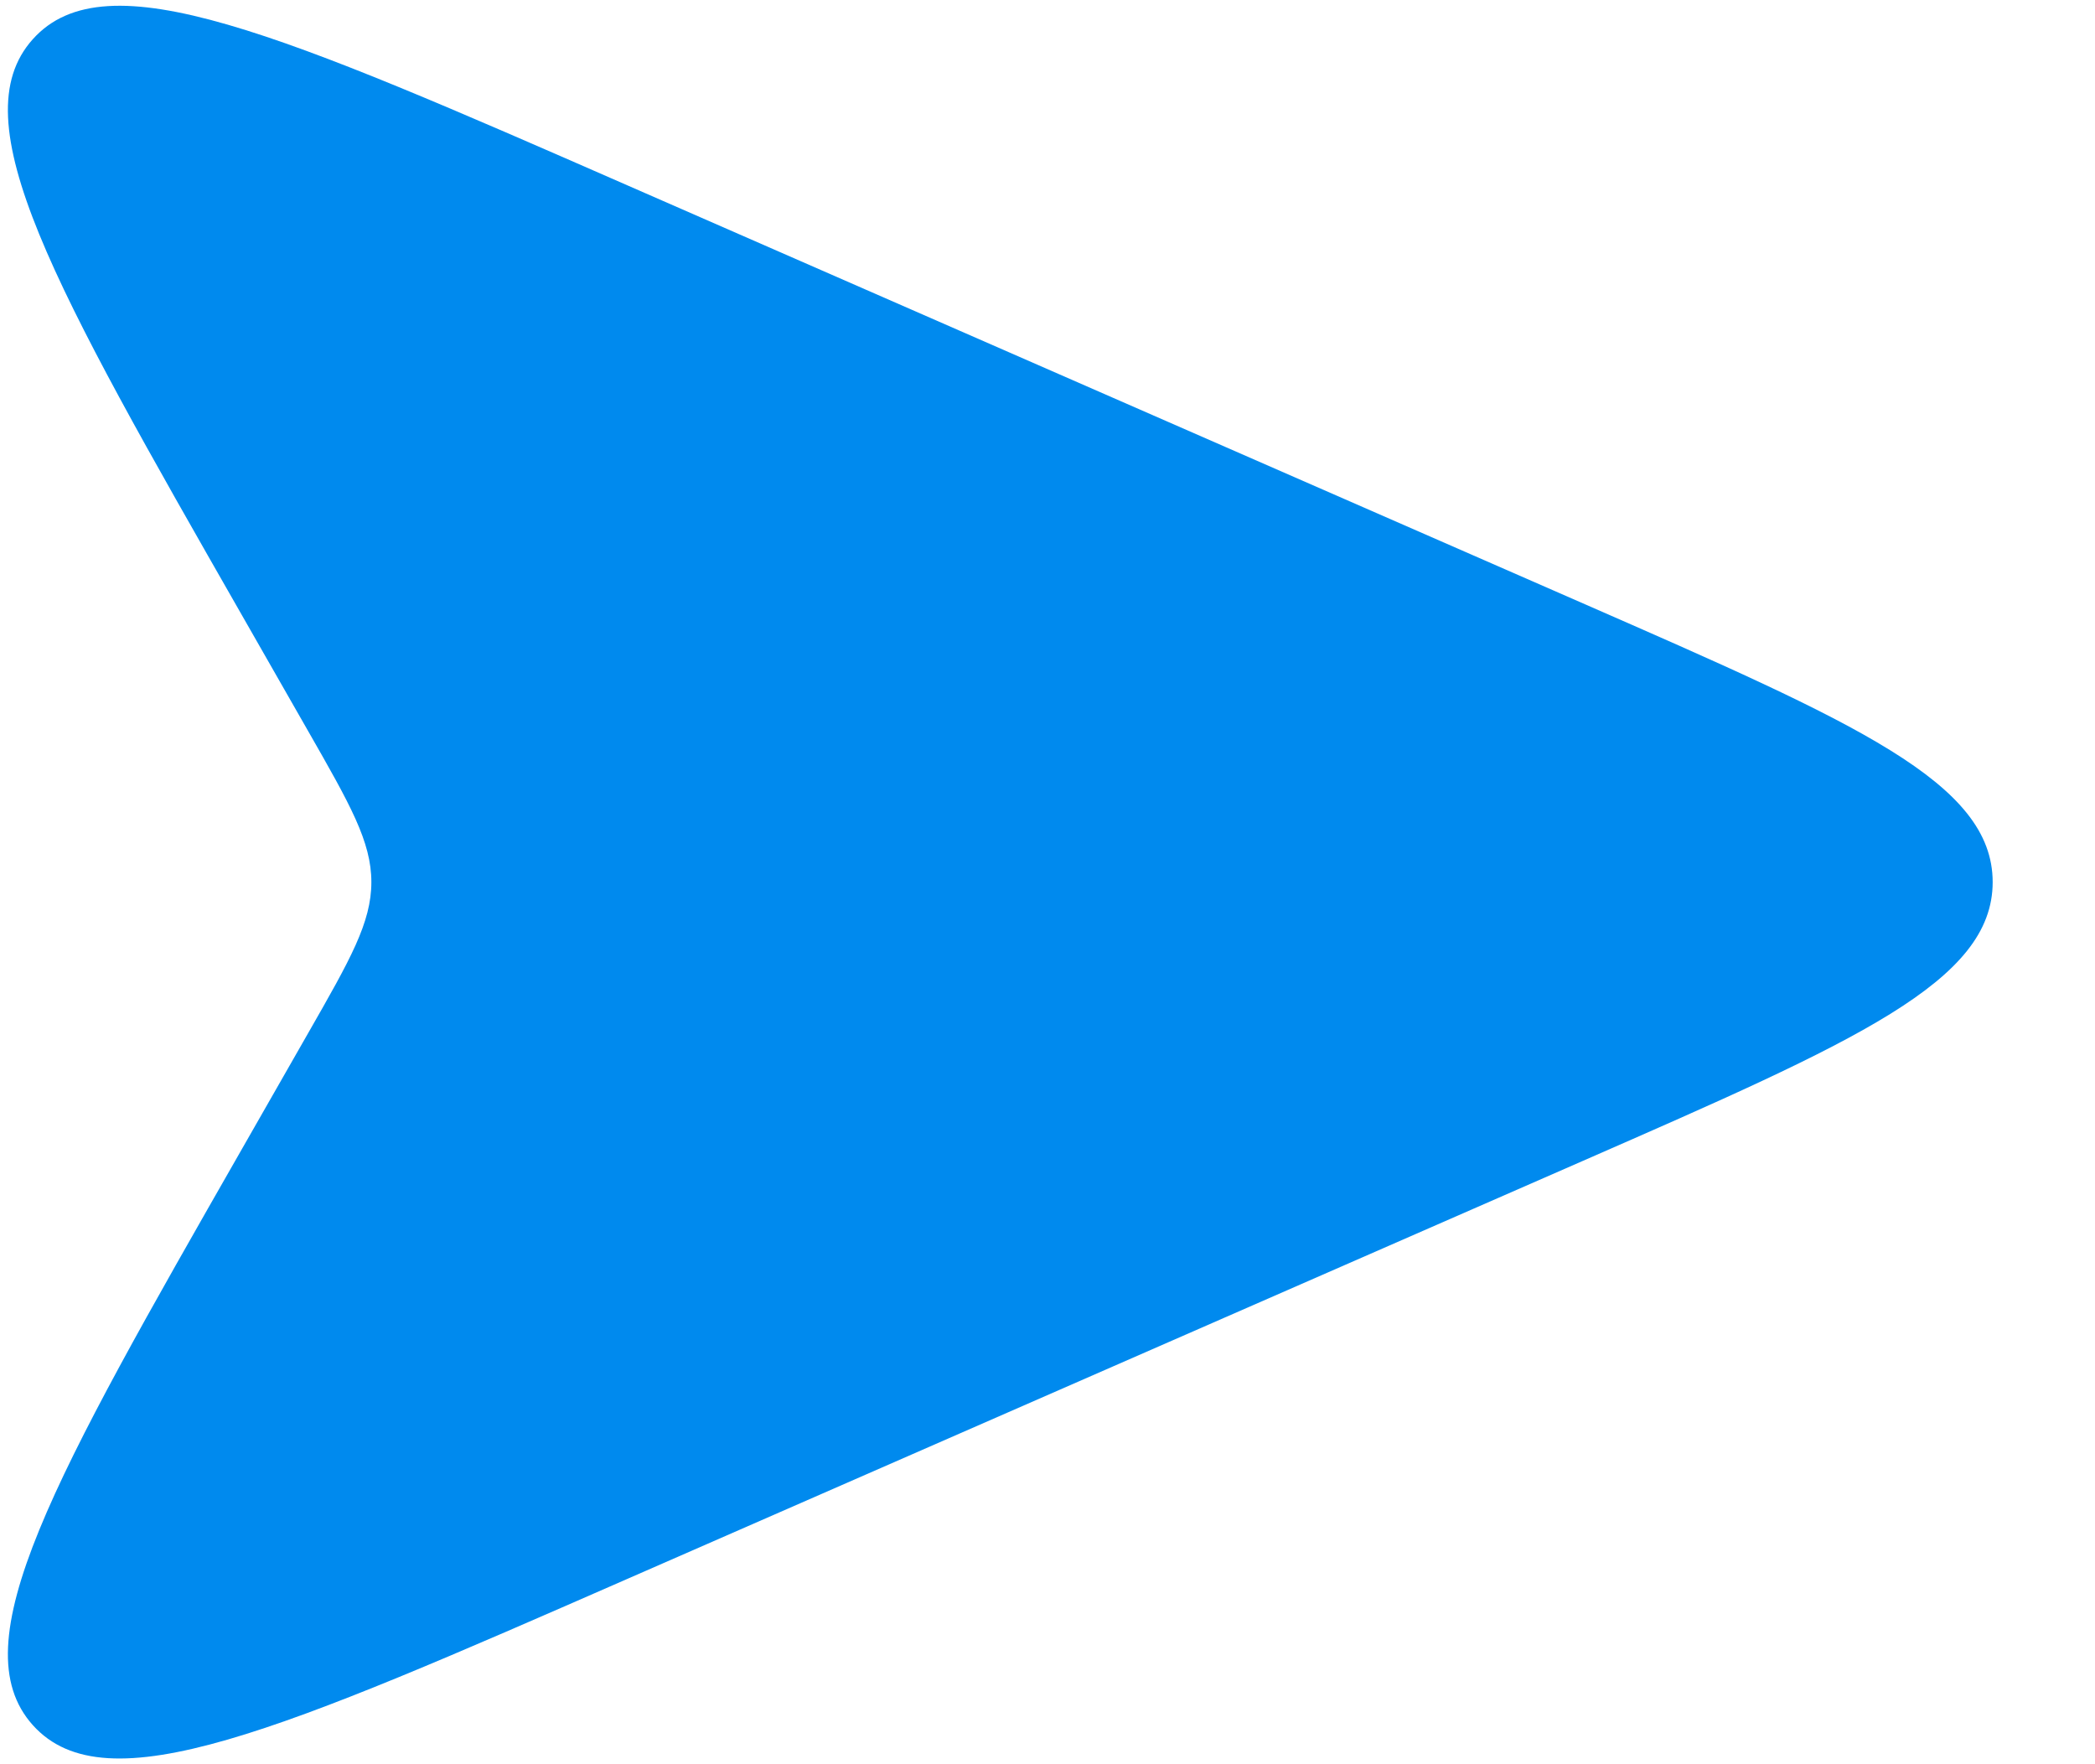 <svg xmlns="http://www.w3.org/2000/svg" width="19" height="16" viewBox="0 0 19 16" fill="none">
<path d="M2.195 5.581L2.795 6.631C3.177 7.299 3.368 7.634 3.368 8C3.368 8.367 3.177 8.701 2.795 9.369L2.195 10.419C0.486 13.409 -0.368 14.904 0.298 15.646C0.964 16.387 2.542 15.697 5.697 14.316L14.356 10.528C16.833 9.444 18.072 8.902 18.072 8C18.072 7.098 16.833 6.556 14.356 5.472L5.697 1.684C2.542 0.303 0.964 -0.387 0.298 0.355C-0.368 1.096 0.486 2.591 2.195 5.581Z" fill="#008AEE"/>
</svg>